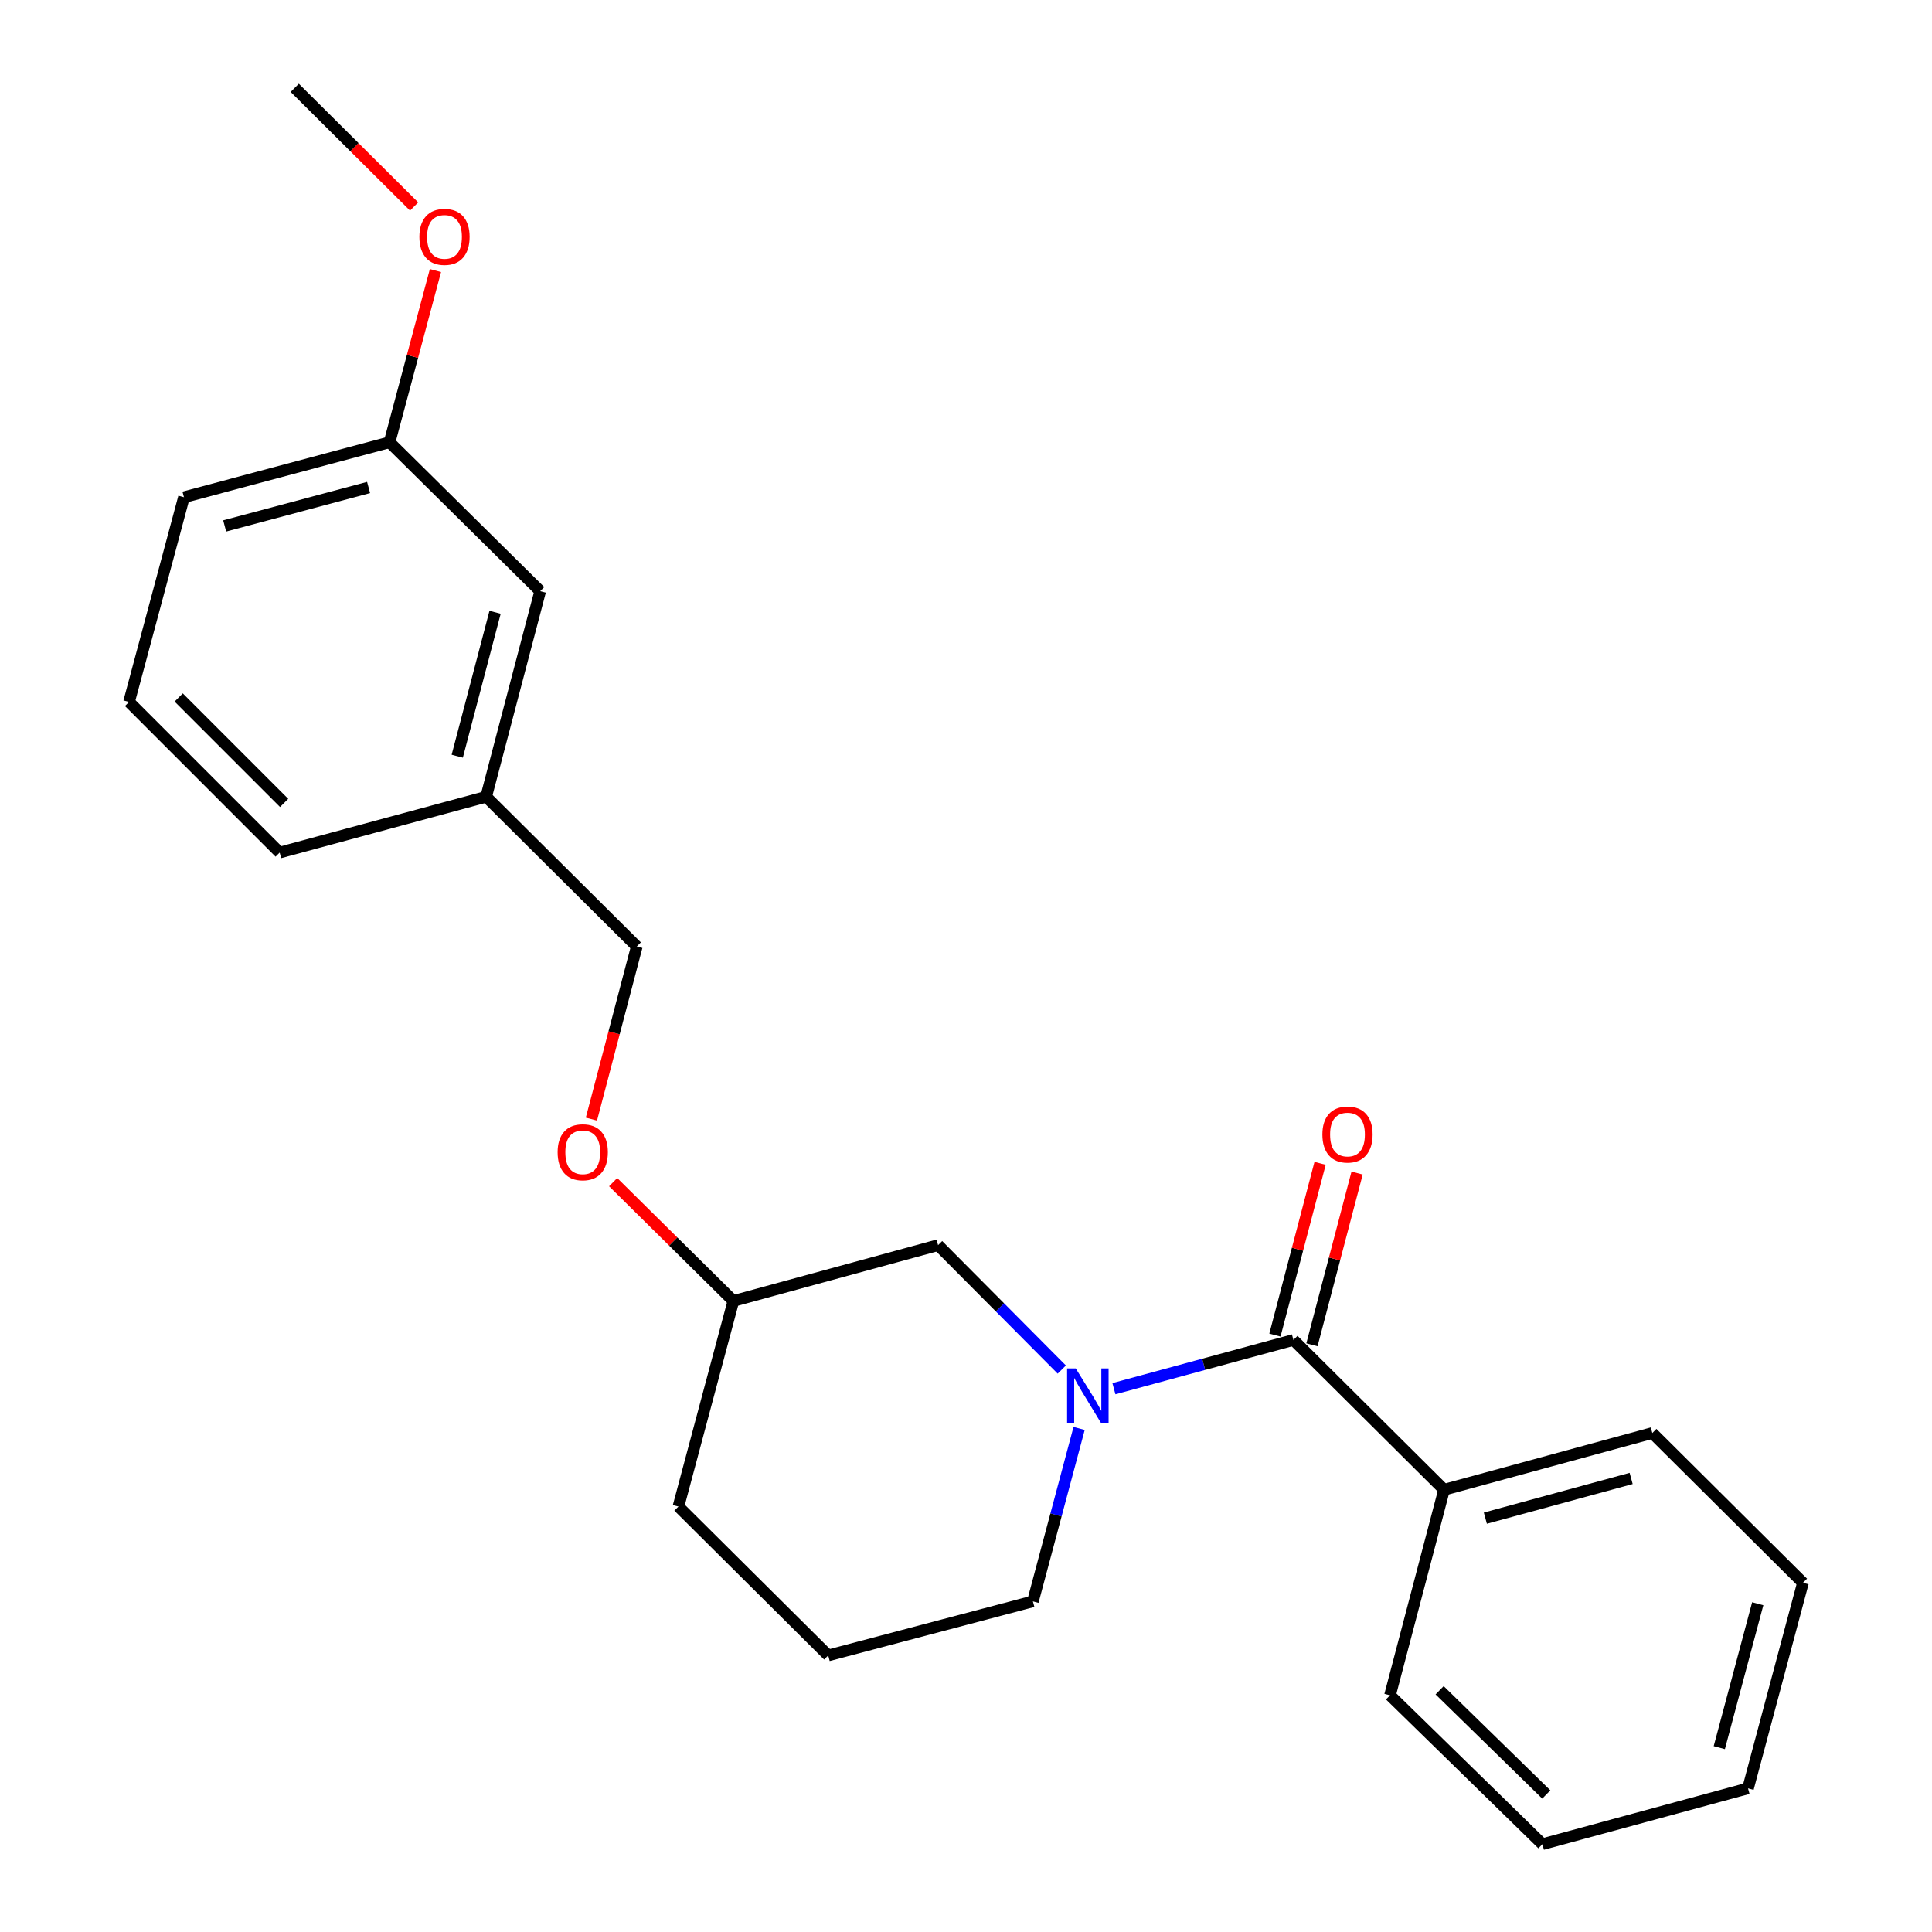 <?xml version='1.0' encoding='iso-8859-1'?>
<svg version='1.1' baseProfile='full'
              xmlns='http://www.w3.org/2000/svg'
                      xmlns:rdkit='http://www.rdkit.org/xml'
                      xmlns:xlink='http://www.w3.org/1999/xlink'
                  xml:space='preserve'
width='1000px' height='1000px' viewBox='0 0 1000 1000'>
<!-- END OF HEADER -->
<rect style='opacity:1.0;fill:#FFFFFF;stroke:none' width='1000' height='1000' x='0' y='0'> </rect>
<path class='bond-0' d='M 576.563,718.788 L 623.02,706.172' style='fill:none;fill-rule:evenodd;stroke:#0000FF;stroke-width:6px;stroke-linecap:butt;stroke-linejoin:miter;stroke-opacity:1' />
<path class='bond-0' d='M 623.02,706.172 L 669.478,693.555' style='fill:none;fill-rule:evenodd;stroke:#000000;stroke-width:6px;stroke-linecap:butt;stroke-linejoin:miter;stroke-opacity:1' />
<path class='bond-1' d='M 549.577,708.884 L 517.564,676.68' style='fill:none;fill-rule:evenodd;stroke:#0000FF;stroke-width:6px;stroke-linecap:butt;stroke-linejoin:miter;stroke-opacity:1' />
<path class='bond-1' d='M 517.564,676.68 L 485.551,644.476' style='fill:none;fill-rule:evenodd;stroke:#000000;stroke-width:6px;stroke-linecap:butt;stroke-linejoin:miter;stroke-opacity:1' />
<path class='bond-5' d='M 558.546,739.366 L 546.588,784.116' style='fill:none;fill-rule:evenodd;stroke:#0000FF;stroke-width:6px;stroke-linecap:butt;stroke-linejoin:miter;stroke-opacity:1' />
<path class='bond-5' d='M 546.588,784.116 L 534.631,828.865' style='fill:none;fill-rule:evenodd;stroke:#000000;stroke-width:6px;stroke-linecap:butt;stroke-linejoin:miter;stroke-opacity:1' />
<path class='bond-2' d='M 679.056,696.074 L 690.746,651.624' style='fill:none;fill-rule:evenodd;stroke:#000000;stroke-width:6px;stroke-linecap:butt;stroke-linejoin:miter;stroke-opacity:1' />
<path class='bond-2' d='M 690.746,651.624 L 702.435,607.173' style='fill:none;fill-rule:evenodd;stroke:#FF0000;stroke-width:6px;stroke-linecap:butt;stroke-linejoin:miter;stroke-opacity:1' />
<path class='bond-2' d='M 659.9,691.037 L 671.589,646.586' style='fill:none;fill-rule:evenodd;stroke:#000000;stroke-width:6px;stroke-linecap:butt;stroke-linejoin:miter;stroke-opacity:1' />
<path class='bond-2' d='M 671.589,646.586 L 683.279,602.135' style='fill:none;fill-rule:evenodd;stroke:#FF0000;stroke-width:6px;stroke-linecap:butt;stroke-linejoin:miter;stroke-opacity:1' />
<path class='bond-3' d='M 669.478,693.555 L 747.444,771.081' style='fill:none;fill-rule:evenodd;stroke:#000000;stroke-width:6px;stroke-linecap:butt;stroke-linejoin:miter;stroke-opacity:1' />
<path class='bond-6' d='M 485.551,644.476 L 379.601,673.384' style='fill:none;fill-rule:evenodd;stroke:#000000;stroke-width:6px;stroke-linecap:butt;stroke-linejoin:miter;stroke-opacity:1' />
<path class='bond-14' d='M 747.444,771.081 L 855.242,741.721' style='fill:none;fill-rule:evenodd;stroke:#000000;stroke-width:6px;stroke-linecap:butt;stroke-linejoin:miter;stroke-opacity:1' />
<path class='bond-14' d='M 768.819,785.789 L 844.278,765.237' style='fill:none;fill-rule:evenodd;stroke:#000000;stroke-width:6px;stroke-linecap:butt;stroke-linejoin:miter;stroke-opacity:1' />
<path class='bond-15' d='M 747.444,771.081 L 719.471,877.482' style='fill:none;fill-rule:evenodd;stroke:#000000;stroke-width:6px;stroke-linecap:butt;stroke-linejoin:miter;stroke-opacity:1' />
<path class='bond-4' d='M 317.365,611.877 L 348.483,642.631' style='fill:none;fill-rule:evenodd;stroke:#FF0000;stroke-width:6px;stroke-linecap:butt;stroke-linejoin:miter;stroke-opacity:1' />
<path class='bond-4' d='M 348.483,642.631 L 379.601,673.384' style='fill:none;fill-rule:evenodd;stroke:#000000;stroke-width:6px;stroke-linecap:butt;stroke-linejoin:miter;stroke-opacity:1' />
<path class='bond-8' d='M 306.112,579.25 L 317.855,534.574' style='fill:none;fill-rule:evenodd;stroke:#FF0000;stroke-width:6px;stroke-linecap:butt;stroke-linejoin:miter;stroke-opacity:1' />
<path class='bond-8' d='M 317.855,534.574 L 329.598,489.898' style='fill:none;fill-rule:evenodd;stroke:#000000;stroke-width:6px;stroke-linecap:butt;stroke-linejoin:miter;stroke-opacity:1' />
<path class='bond-12' d='M 534.631,828.865 L 428.681,856.849' style='fill:none;fill-rule:evenodd;stroke:#000000;stroke-width:6px;stroke-linecap:butt;stroke-linejoin:miter;stroke-opacity:1' />
<path class='bond-18' d='M 379.601,673.384 L 351.155,779.785' style='fill:none;fill-rule:evenodd;stroke:#000000;stroke-width:6px;stroke-linecap:butt;stroke-linejoin:miter;stroke-opacity:1' />
<path class='bond-7' d='M 279.605,305.982 L 251.632,412.405' style='fill:none;fill-rule:evenodd;stroke:#000000;stroke-width:6px;stroke-linecap:butt;stroke-linejoin:miter;stroke-opacity:1' />
<path class='bond-7' d='M 256.252,316.91 L 236.671,391.407' style='fill:none;fill-rule:evenodd;stroke:#000000;stroke-width:6px;stroke-linecap:butt;stroke-linejoin:miter;stroke-opacity:1' />
<path class='bond-10' d='M 279.605,305.982 L 201.628,228.919' style='fill:none;fill-rule:evenodd;stroke:#000000;stroke-width:6px;stroke-linecap:butt;stroke-linejoin:miter;stroke-opacity:1' />
<path class='bond-9' d='M 329.598,489.898 L 251.632,412.405' style='fill:none;fill-rule:evenodd;stroke:#000000;stroke-width:6px;stroke-linecap:butt;stroke-linejoin:miter;stroke-opacity:1' />
<path class='bond-16' d='M 251.632,412.405 L 144.758,441.292' style='fill:none;fill-rule:evenodd;stroke:#000000;stroke-width:6px;stroke-linecap:butt;stroke-linejoin:miter;stroke-opacity:1' />
<path class='bond-11' d='M 201.628,228.919 L 213.51,184.475' style='fill:none;fill-rule:evenodd;stroke:#000000;stroke-width:6px;stroke-linecap:butt;stroke-linejoin:miter;stroke-opacity:1' />
<path class='bond-11' d='M 213.51,184.475 L 225.392,140.031' style='fill:none;fill-rule:evenodd;stroke:#FF0000;stroke-width:6px;stroke-linecap:butt;stroke-linejoin:miter;stroke-opacity:1' />
<path class='bond-17' d='M 201.628,228.919 L 95.216,257.354' style='fill:none;fill-rule:evenodd;stroke:#000000;stroke-width:6px;stroke-linecap:butt;stroke-linejoin:miter;stroke-opacity:1' />
<path class='bond-17' d='M 190.78,252.321 L 116.292,272.225' style='fill:none;fill-rule:evenodd;stroke:#000000;stroke-width:6px;stroke-linecap:butt;stroke-linejoin:miter;stroke-opacity:1' />
<path class='bond-19' d='M 214.342,106.877 L 183.451,76.166' style='fill:none;fill-rule:evenodd;stroke:#FF0000;stroke-width:6px;stroke-linecap:butt;stroke-linejoin:miter;stroke-opacity:1' />
<path class='bond-19' d='M 183.451,76.166 L 152.56,45.455' style='fill:none;fill-rule:evenodd;stroke:#000000;stroke-width:6px;stroke-linecap:butt;stroke-linejoin:miter;stroke-opacity:1' />
<path class='bond-23' d='M 428.681,856.849 L 351.155,779.785' style='fill:none;fill-rule:evenodd;stroke:#000000;stroke-width:6px;stroke-linecap:butt;stroke-linejoin:miter;stroke-opacity:1' />
<path class='bond-13' d='M 66.792,363.315 L 144.758,441.292' style='fill:none;fill-rule:evenodd;stroke:#000000;stroke-width:6px;stroke-linecap:butt;stroke-linejoin:miter;stroke-opacity:1' />
<path class='bond-13' d='M 92.494,361.006 L 147.07,415.59' style='fill:none;fill-rule:evenodd;stroke:#000000;stroke-width:6px;stroke-linecap:butt;stroke-linejoin:miter;stroke-opacity:1' />
<path class='bond-25' d='M 66.792,363.315 L 95.216,257.354' style='fill:none;fill-rule:evenodd;stroke:#000000;stroke-width:6px;stroke-linecap:butt;stroke-linejoin:miter;stroke-opacity:1' />
<path class='bond-21' d='M 855.242,741.721 L 933.208,819.236' style='fill:none;fill-rule:evenodd;stroke:#000000;stroke-width:6px;stroke-linecap:butt;stroke-linejoin:miter;stroke-opacity:1' />
<path class='bond-20' d='M 719.471,877.482 L 798.35,954.545' style='fill:none;fill-rule:evenodd;stroke:#000000;stroke-width:6px;stroke-linecap:butt;stroke-linejoin:miter;stroke-opacity:1' />
<path class='bond-20' d='M 745.145,874.873 L 800.36,928.818' style='fill:none;fill-rule:evenodd;stroke:#000000;stroke-width:6px;stroke-linecap:butt;stroke-linejoin:miter;stroke-opacity:1' />
<path class='bond-24' d='M 798.35,954.545 L 904.773,925.648' style='fill:none;fill-rule:evenodd;stroke:#000000;stroke-width:6px;stroke-linecap:butt;stroke-linejoin:miter;stroke-opacity:1' />
<path class='bond-22' d='M 933.208,819.236 L 904.773,925.648' style='fill:none;fill-rule:evenodd;stroke:#000000;stroke-width:6px;stroke-linecap:butt;stroke-linejoin:miter;stroke-opacity:1' />
<path class='bond-22' d='M 909.806,830.084 L 889.902,904.573' style='fill:none;fill-rule:evenodd;stroke:#000000;stroke-width:6px;stroke-linecap:butt;stroke-linejoin:miter;stroke-opacity:1' />
<path  class='atom-0' d='M 556.806 708.293
L 566.086 723.293
Q 567.006 724.773, 568.486 727.453
Q 569.966 730.133, 570.046 730.293
L 570.046 708.293
L 573.806 708.293
L 573.806 736.613
L 569.926 736.613
L 559.966 720.213
Q 558.806 718.293, 557.566 716.093
Q 556.366 713.893, 556.006 713.213
L 556.006 736.613
L 552.326 736.613
L 552.326 708.293
L 556.806 708.293
' fill='#0000FF'/>
<path  class='atom-3' d='M 684.462 587.223
Q 684.462 580.423, 687.822 576.623
Q 691.182 572.823, 697.462 572.823
Q 703.742 572.823, 707.102 576.623
Q 710.462 580.423, 710.462 587.223
Q 710.462 594.103, 707.062 598.023
Q 703.662 601.903, 697.462 601.903
Q 691.222 601.903, 687.822 598.023
Q 684.462 594.143, 684.462 587.223
M 697.462 598.703
Q 701.782 598.703, 704.102 595.823
Q 706.462 592.903, 706.462 587.223
Q 706.462 581.663, 704.102 578.863
Q 701.782 576.023, 697.462 576.023
Q 693.142 576.023, 690.782 578.823
Q 688.462 581.623, 688.462 587.223
Q 688.462 592.943, 690.782 595.823
Q 693.142 598.703, 697.462 598.703
' fill='#FF0000'/>
<path  class='atom-5' d='M 288.625 596.401
Q 288.625 589.601, 291.985 585.801
Q 295.345 582.001, 301.625 582.001
Q 307.905 582.001, 311.265 585.801
Q 314.625 589.601, 314.625 596.401
Q 314.625 603.281, 311.225 607.201
Q 307.825 611.081, 301.625 611.081
Q 295.385 611.081, 291.985 607.201
Q 288.625 603.321, 288.625 596.401
M 301.625 607.881
Q 305.945 607.881, 308.265 605.001
Q 310.625 602.081, 310.625 596.401
Q 310.625 590.841, 308.265 588.041
Q 305.945 585.201, 301.625 585.201
Q 297.305 585.201, 294.945 588.001
Q 292.625 590.801, 292.625 596.401
Q 292.625 602.121, 294.945 605.001
Q 297.305 607.881, 301.625 607.881
' fill='#FF0000'/>
<path  class='atom-12' d='M 217.074 122.598
Q 217.074 115.798, 220.434 111.998
Q 223.794 108.198, 230.074 108.198
Q 236.354 108.198, 239.714 111.998
Q 243.074 115.798, 243.074 122.598
Q 243.074 129.478, 239.674 133.398
Q 236.274 137.278, 230.074 137.278
Q 223.834 137.278, 220.434 133.398
Q 217.074 129.518, 217.074 122.598
M 230.074 134.078
Q 234.394 134.078, 236.714 131.198
Q 239.074 128.278, 239.074 122.598
Q 239.074 117.038, 236.714 114.238
Q 234.394 111.398, 230.074 111.398
Q 225.754 111.398, 223.394 114.198
Q 221.074 116.998, 221.074 122.598
Q 221.074 128.318, 223.394 131.198
Q 225.754 134.078, 230.074 134.078
' fill='#FF0000'/>
</svg>
